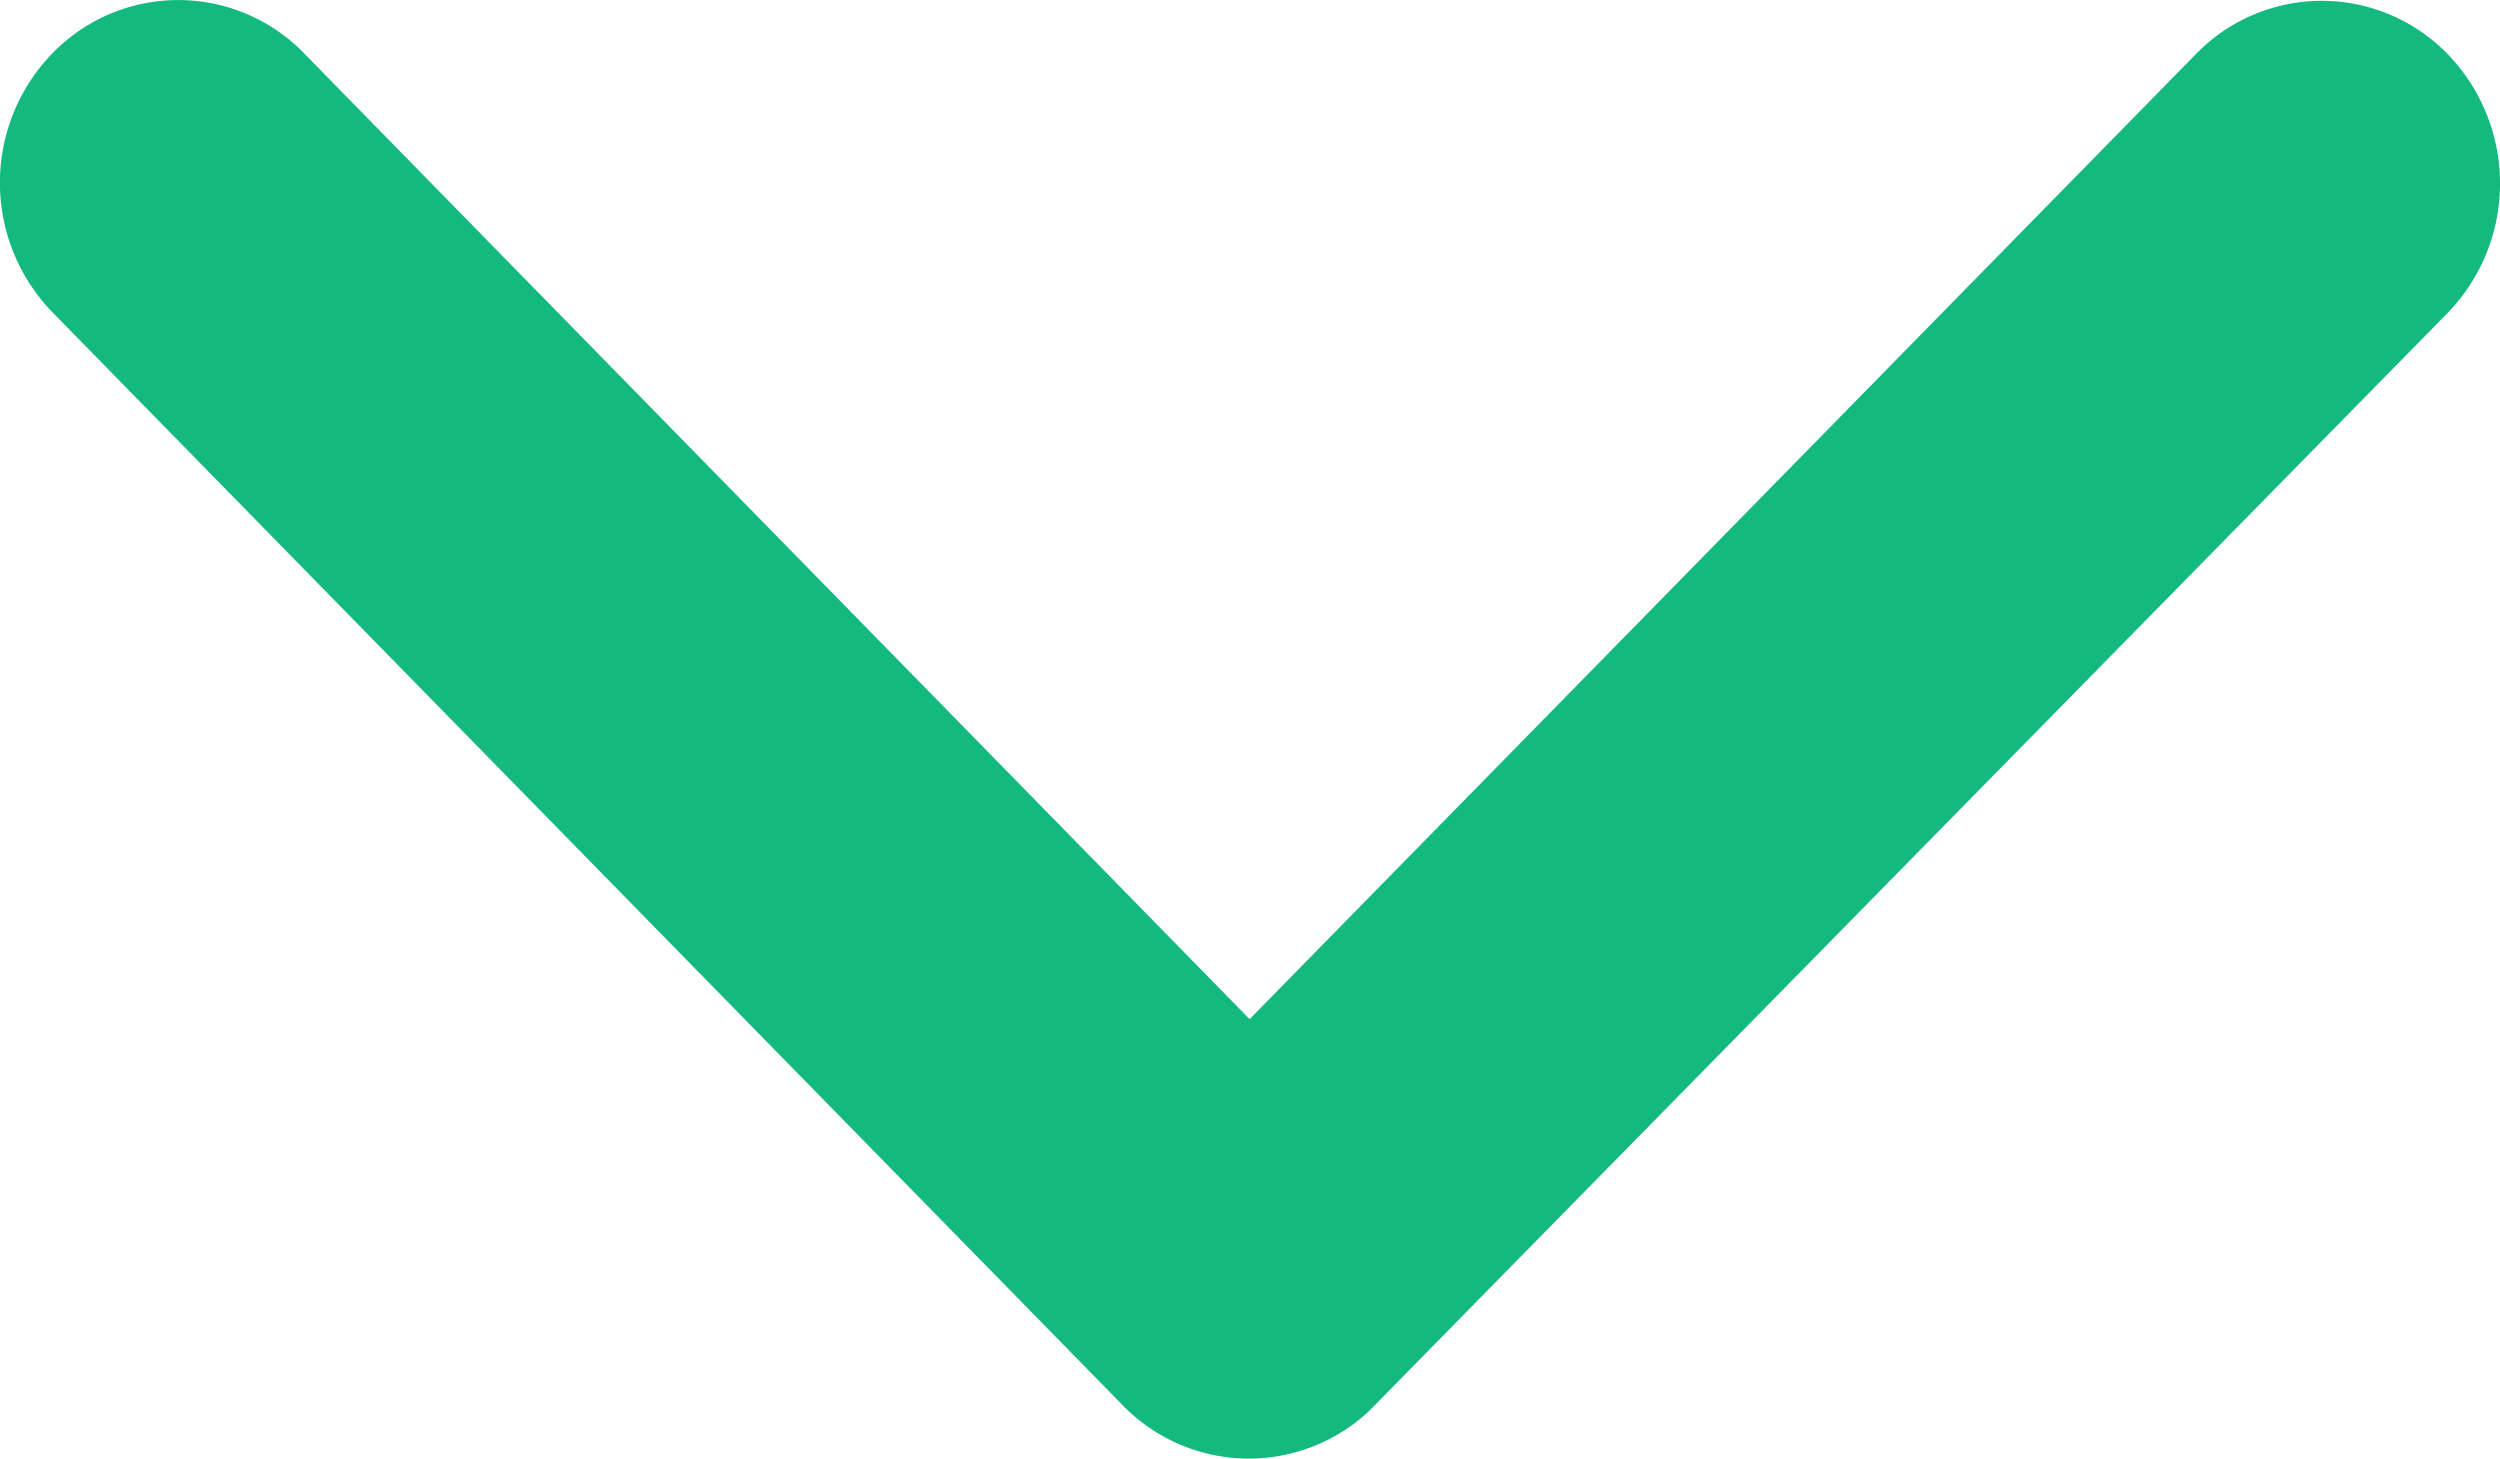 <svg xmlns="http://www.w3.org/2000/svg" width="16.271" height="9.495" viewBox="0 0 16.271 9.495">
  <path id="Icon_ionic-ios-arrow-up" data-name="Icon ionic-ios-arrow-up" d="M8.138,2.862,14.29,9.146a1.141,1.141,0,0,0,1.642,0,1.21,1.21,0,0,0,0-1.681L8.961.346a1.144,1.144,0,0,0-1.6-.035L.339,7.46a1.211,1.211,0,0,0,0,1.681,1.141,1.141,0,0,0,1.642,0Z" transform="translate(16.271 9.495) rotate(180)" fill="#13b97f"/>
</svg>
